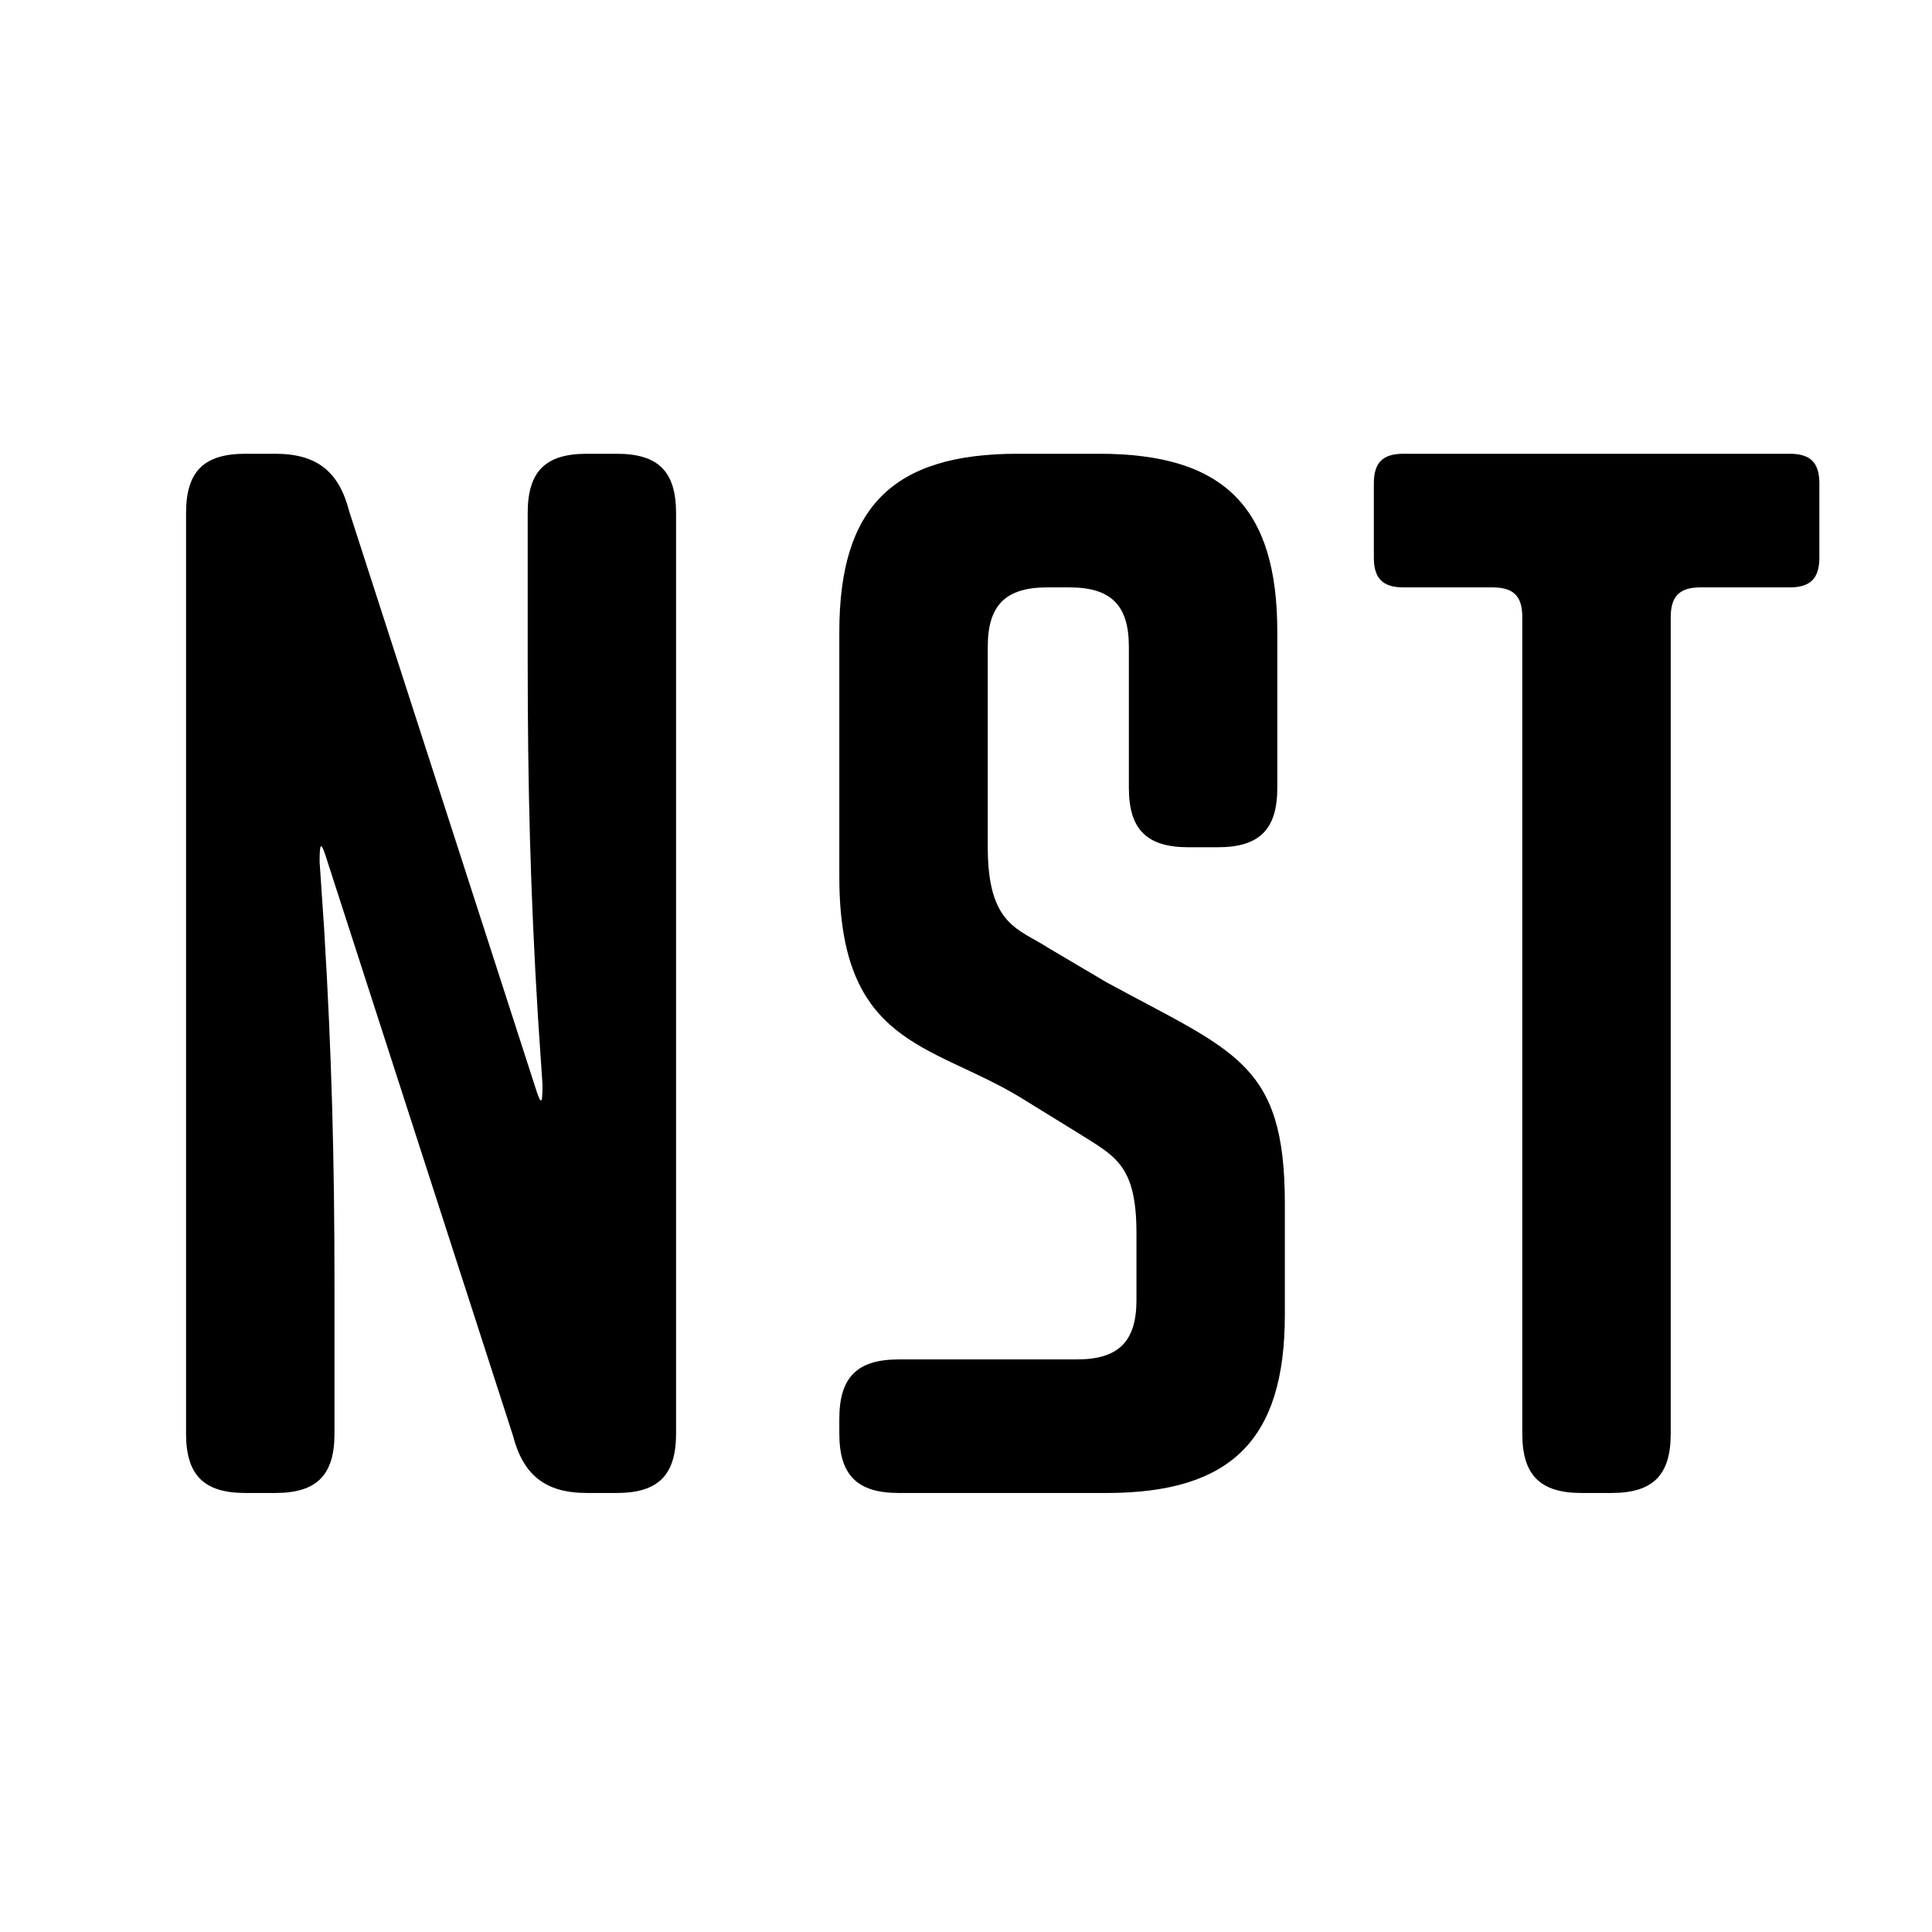 <svg version="1.0" preserveAspectRatio="xMidYMid meet" height="40" viewBox="0 0 30 30" zoomAndPan="magnify" width="40" xmlns:xlink="http://www.w3.org/1999/xlink" xmlns="http://www.w3.org/2000/svg"><defs><g></g></defs><g fill-opacity="1" fill="#000000"><g transform="translate(1.506, 23.183)"><g><path d="M 8.07 0 C 8.715 0 8.992 -0.277 8.992 -0.922 L 8.992 -15.215 C 8.992 -15.863 8.715 -16.137 8.07 -16.137 L 7.609 -16.137 C 6.961 -16.137 6.688 -15.863 6.688 -15.215 L 6.688 -12.91 C 6.688 -10.973 6.73 -9.312 6.848 -7.379 L 6.918 -6.34 C 6.918 -6.016 6.895 -6.016 6.801 -6.316 L 3.918 -15.238 C 3.758 -15.863 3.414 -16.137 2.766 -16.137 L 2.305 -16.137 C 1.66 -16.137 1.383 -15.863 1.383 -15.215 L 1.383 -0.922 C 1.383 -0.277 1.66 0 2.305 0 L 2.766 0 C 3.414 0 3.688 -0.277 3.688 -0.922 L 3.688 -3.227 C 3.688 -5.164 3.645 -6.824 3.527 -8.762 L 3.457 -9.797 C 3.457 -10.121 3.48 -10.121 3.574 -9.82 L 6.457 -0.898 C 6.617 -0.277 6.961 0 7.609 0 Z M 8.07 0"></path></g></g></g><g fill-opacity="1" fill="#000000"><g transform="translate(11.881, 23.183)"><g><path d="M 5.301 0 C 7.238 0 8.07 -0.828 8.07 -2.766 L 8.07 -4.496 C 8.07 -6.688 7.285 -6.848 5.301 -7.93 L 4.402 -8.461 C 3.941 -8.762 3.457 -8.809 3.457 -10.027 L 3.457 -13.141 C 3.457 -13.785 3.734 -14.062 4.379 -14.062 L 4.727 -14.062 C 5.371 -14.062 5.648 -13.785 5.648 -13.141 L 5.648 -10.949 C 5.648 -10.305 5.926 -10.027 6.57 -10.027 L 7.031 -10.027 C 7.676 -10.027 7.953 -10.305 7.953 -10.949 L 7.953 -13.371 C 7.953 -15.309 7.125 -16.137 5.188 -16.137 L 3.918 -16.137 C 1.984 -16.137 1.152 -15.309 1.152 -13.371 L 1.152 -9.566 C 1.152 -6.961 2.559 -6.984 3.941 -6.156 L 4.84 -5.602 C 5.418 -5.234 5.766 -5.117 5.766 -4.035 L 5.766 -2.996 C 5.766 -2.352 5.488 -2.074 4.84 -2.074 L 2.074 -2.074 C 1.43 -2.074 1.152 -1.797 1.152 -1.152 L 1.152 -0.922 C 1.152 -0.277 1.43 0 2.074 0 Z M 5.301 0"></path></g></g></g><g fill-opacity="1" fill="#000000"><g transform="translate(21.103, 23.183)"><g><path d="M 3.918 0 C 4.566 0 4.84 -0.277 4.84 -0.922 L 4.84 -13.602 C 4.84 -13.926 4.98 -14.062 5.301 -14.062 L 6.688 -14.062 C 7.008 -14.062 7.148 -14.203 7.148 -14.523 L 7.148 -15.676 C 7.148 -16 7.008 -16.137 6.688 -16.137 L 0.691 -16.137 C 0.367 -16.137 0.23 -16 0.23 -15.676 L 0.23 -14.523 C 0.23 -14.203 0.367 -14.062 0.691 -14.062 L 2.074 -14.062 C 2.398 -14.062 2.535 -13.926 2.535 -13.602 L 2.535 -0.922 C 2.535 -0.277 2.812 0 3.457 0 Z M 3.918 0"></path></g></g></g></svg>